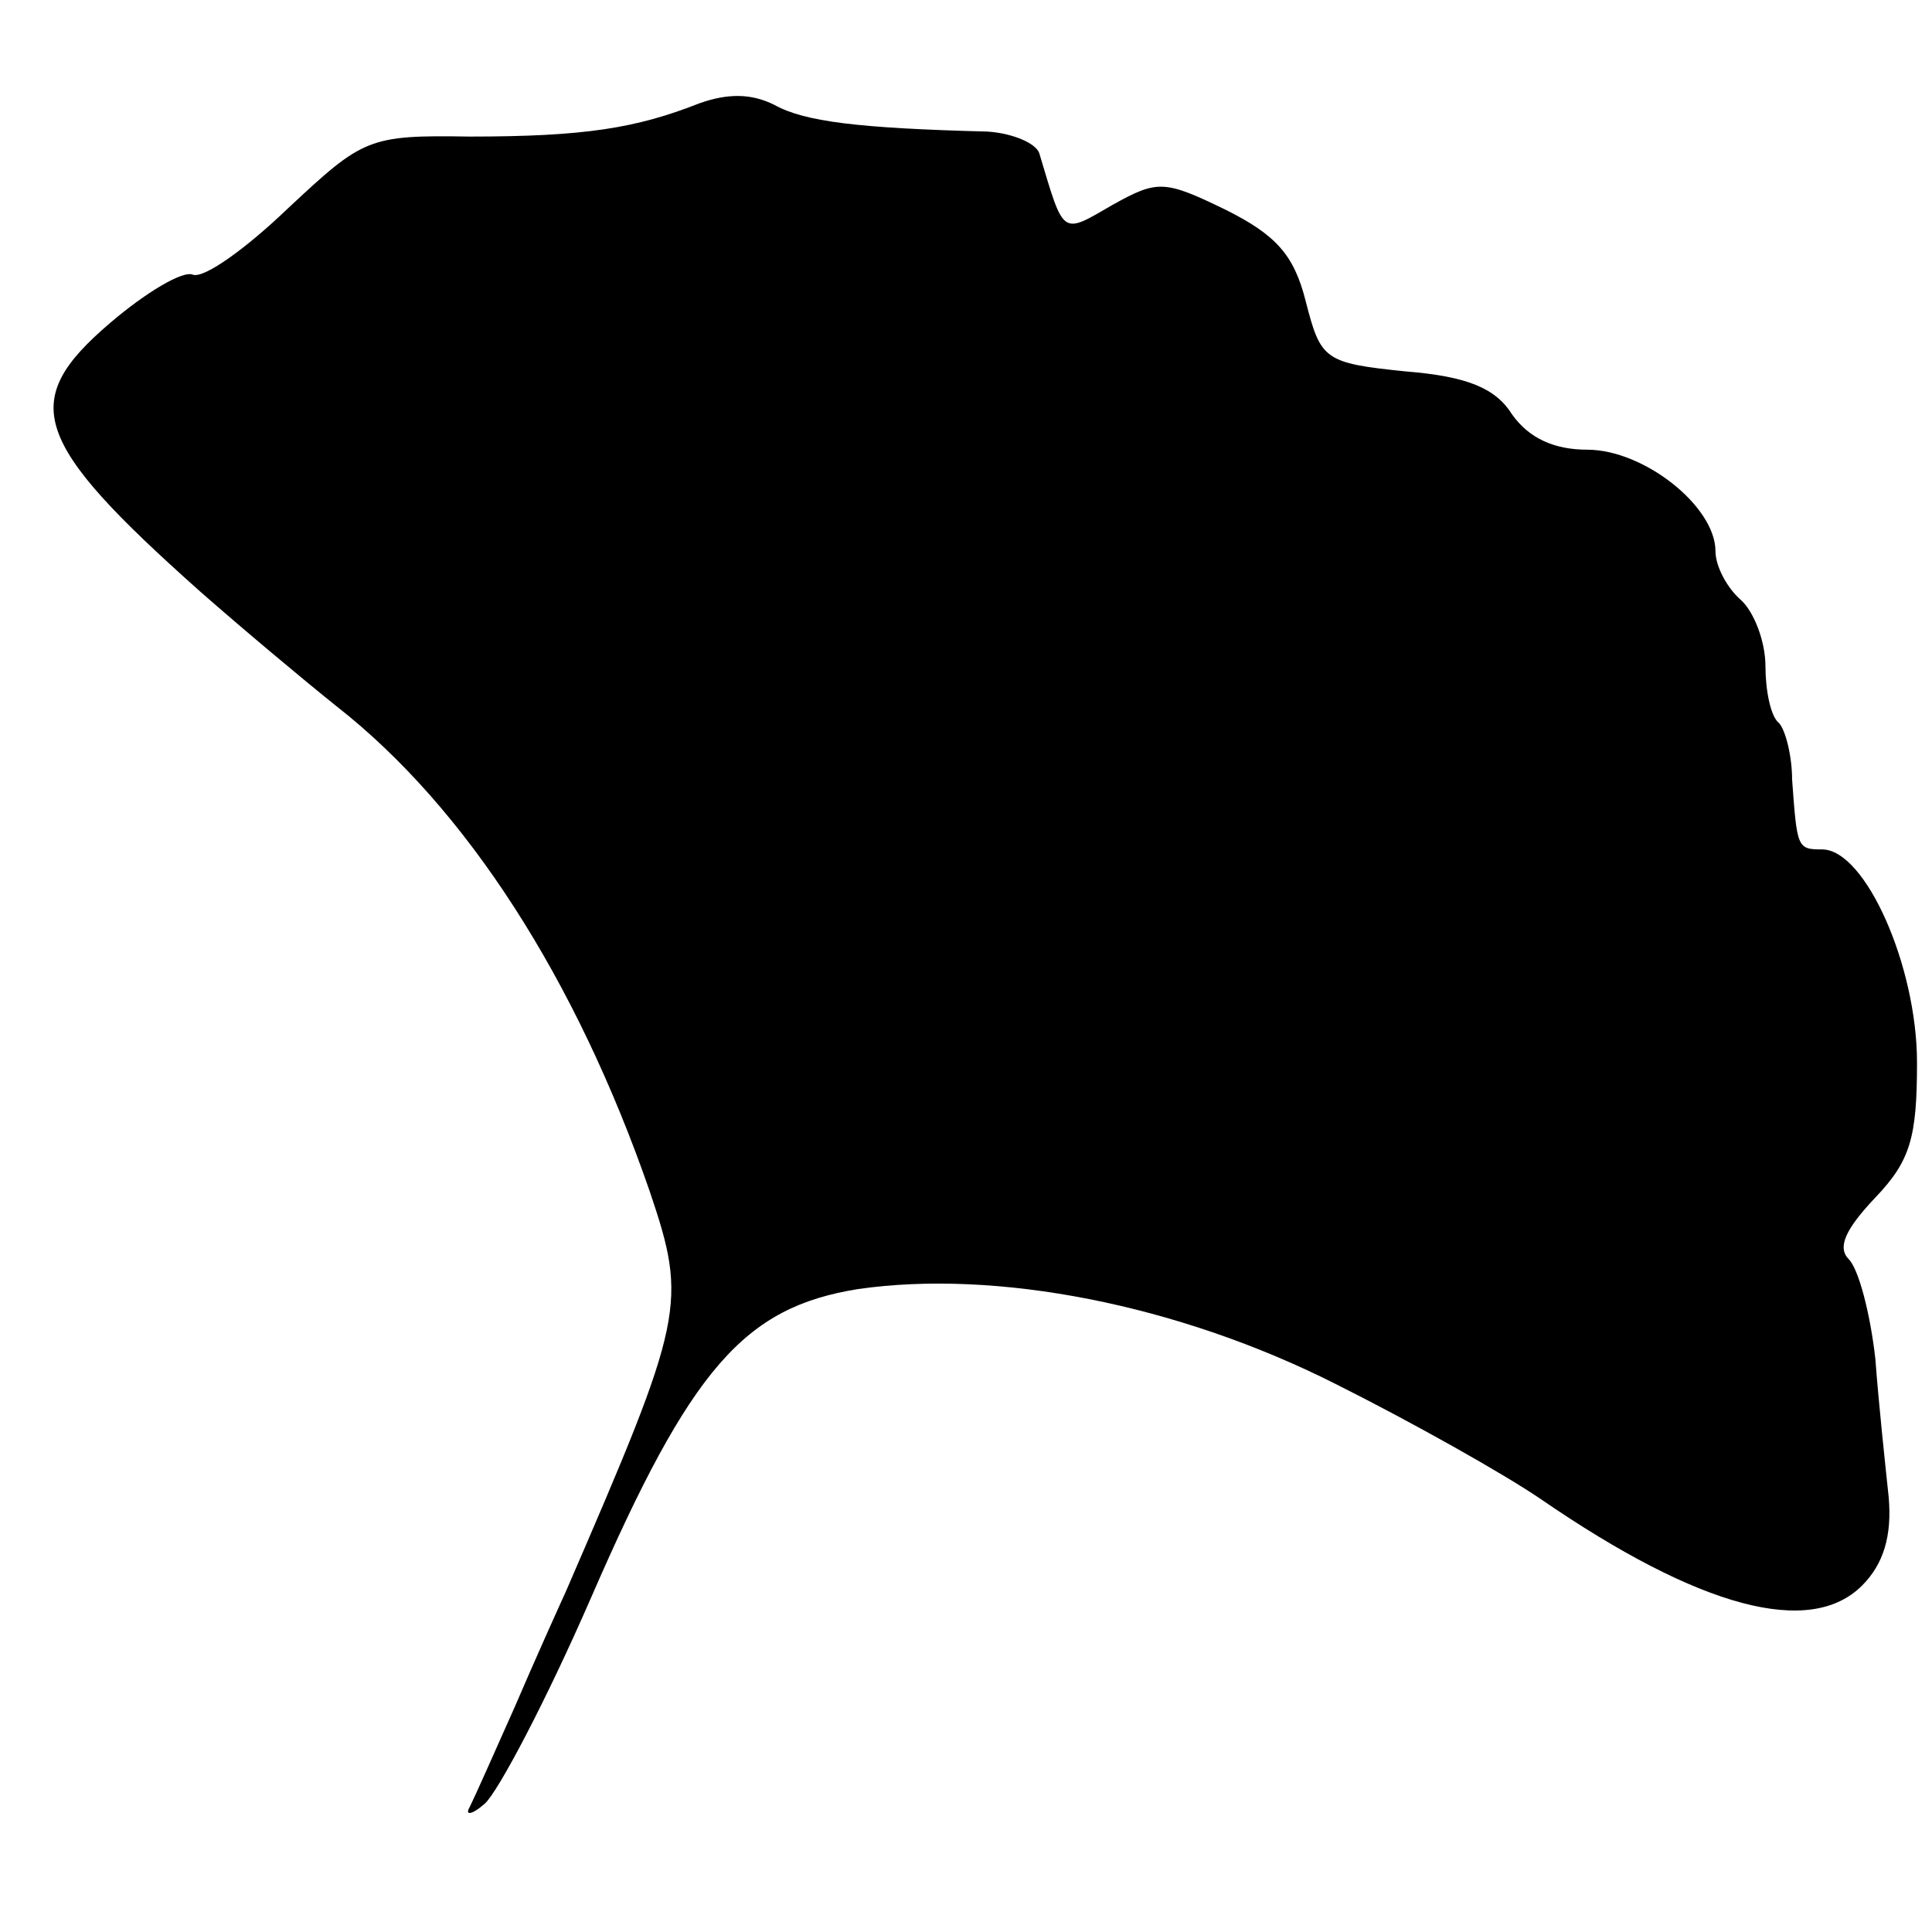 <?xml version="1.0" standalone="no"?>
<!DOCTYPE svg PUBLIC "-//W3C//DTD SVG 20010904//EN"
 "http://www.w3.org/TR/2001/REC-SVG-20010904/DTD/svg10.dtd">
<svg version="1.0" xmlns="http://www.w3.org/2000/svg"
 width="116pt" height="116pt" viewBox="0 0 116 116"
 preserveAspectRatio="xMidYMid meet">
<g transform="translate(0,116) scale(0.1,-0.1)"
fill="#000000" stroke="none">
<path d="M420 1098 c-38 -15 -69 -20 -138 -20 -61 1 -64 -1 -109 -43 -25 -24
-50 -42 -57 -40 -6 3 -29 -11 -50 -29 -55 -47 -47 -71 54 -161 25 -22 62 -53
82 -69 78 -61 144 -164 188 -291 23 -68 21 -76 -50 -240 -5 -11 -19 -42 -31
-70 -12 -27 -24 -54 -27 -60 -3 -5 1 -5 9 2 8 7 37 62 64 124 60 138 92 174
160 185 83 12 192 -9 287 -57 46 -23 101 -54 123 -69 96 -66 162 -83 193 -52
13 13 18 30 16 53 -2 19 -6 56 -8 83 -3 27 -10 54 -16 60 -7 7 -2 18 16 37 21
22 25 36 25 81 0 58 -31 128 -57 128 -15 0 -15 1 -18 42 0 14 -4 30 -8 34 -5
4 -8 20 -8 34 0 15 -7 33 -15 40 -8 7 -15 20 -15 29 0 27 -43 61 -77 61 -20 0
-35 7 -45 21 -10 16 -27 23 -64 26 -49 5 -51 7 -60 42 -7 28 -18 40 -48 55
-37 18 -41 18 -68 3 -31 -18 -29 -19 -44 31 -2 6 -16 12 -31 13 -78 2 -110 6
-128 16 -14 7 -28 7 -45 1z"/>
</g>
</svg>
